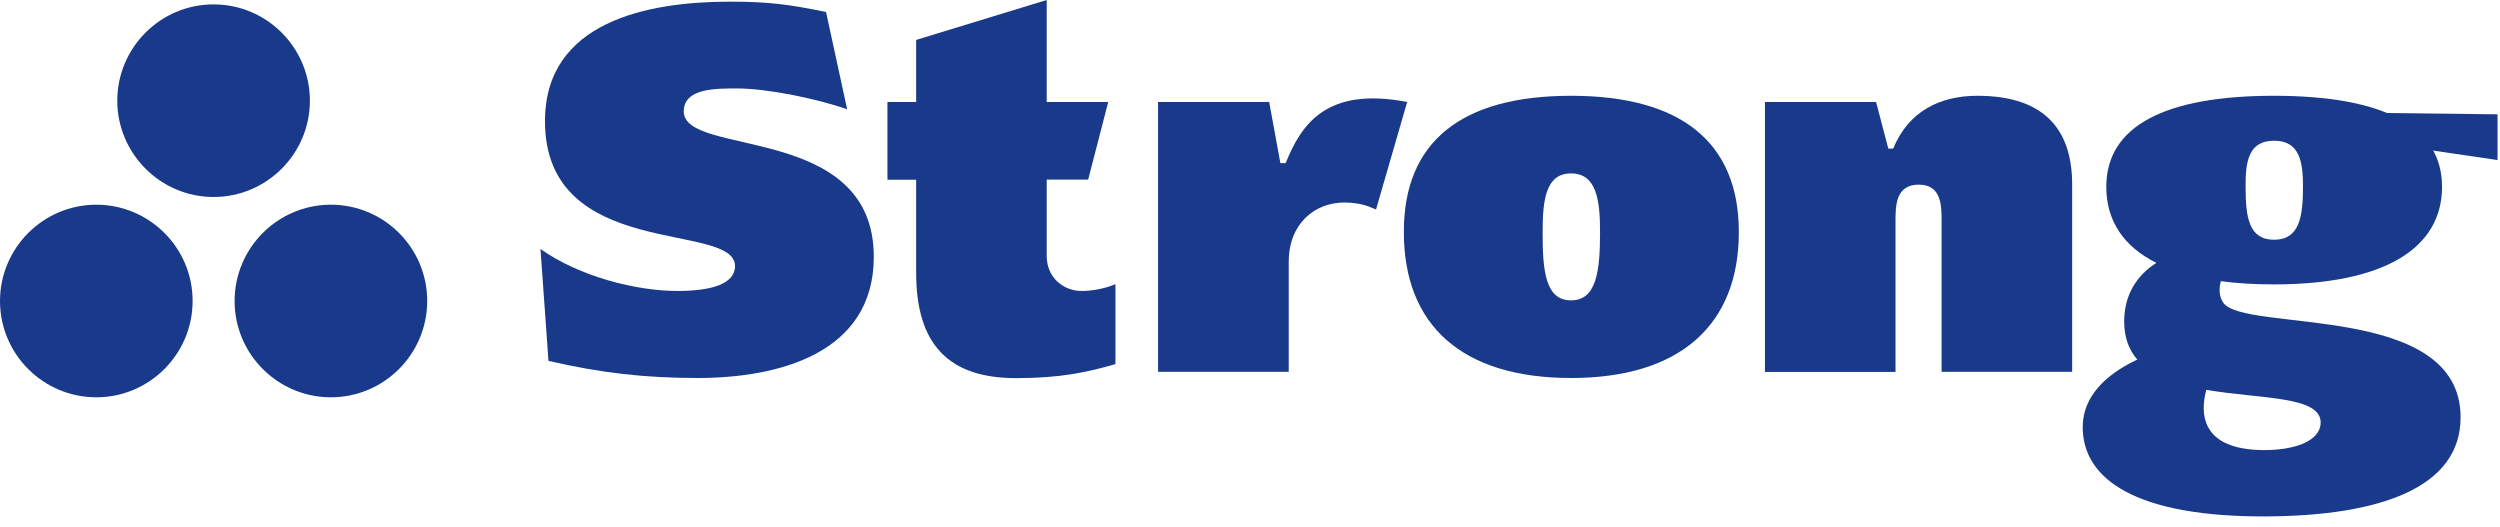<svg width="166px" height="35px" viewBox="0 0 166 35" fill="none" xmlns="http://www.w3.org/2000/svg" preserveAspectRatio="none">
<path d="M14.182 0.291C10.652 0.291 7.788 3.163 7.788 6.685C7.788 10.207 10.661 13.08 14.182 13.08C17.713 13.08 20.577 10.207 20.577 6.685C20.577 3.163 17.713 0.291 14.182 0.291Z" fill="#19398B"/>
<path d="M6.394 13.592C2.872 13.592 0 16.465 0 19.987C0 23.518 2.872 26.381 6.394 26.381C9.925 26.381 12.789 23.509 12.789 19.987C12.797 16.465 9.925 13.592 6.394 13.592Z" fill="#19398B"/>
<path d="M21.971 13.592C18.441 13.592 15.577 16.465 15.577 19.987C15.577 23.518 18.449 26.381 21.971 26.381C25.502 26.381 28.366 23.509 28.366 19.987C28.374 16.465 25.502 13.592 21.971 13.592Z" fill="#19398B"/>
<path d="M56.251 7.258C54.191 6.531 50.899 5.873 48.95 5.873C47.505 5.873 45.402 5.856 45.402 7.403C45.402 10.455 58.02 8.138 58.02 17.055C58.02 23.483 51.66 25.099 46.326 25.099C42.786 25.099 39.863 24.757 36.418 23.962L35.888 16.533C38.486 18.371 42.248 19.32 45.001 19.32C47.172 19.32 48.805 18.875 48.805 17.67C48.805 14.669 36.187 17.362 36.187 8.044C36.187 1.445 42.983 0.111 48.446 0.111C51.027 0.111 52.335 0.282 54.849 0.795L56.251 7.258Z" fill="#19398B"/>
<path d="M84.273 6.771L85.017 10.831H85.367C86.402 8.284 88.034 5.736 93.437 6.771L91.368 13.909L91.026 13.772C91.026 13.772 90.377 13.447 89.266 13.447C87.316 13.447 85.572 14.832 85.572 17.388V24.689H76.895V6.771H84.273Z" fill="#19398B"/>
<path d="M104.32 6.36C111.544 6.36 115.459 9.386 115.459 15.405C115.459 21.594 111.535 25.099 104.32 25.099C97.062 25.099 93.215 21.594 93.215 15.405C93.207 9.386 97.062 6.36 104.32 6.36ZM104.32 19.944C106.004 19.944 106.244 18.021 106.244 15.405C106.244 13.276 106.004 11.515 104.32 11.515C102.636 11.515 102.431 13.268 102.431 15.405C102.422 18.021 102.627 19.944 104.32 19.944Z" fill="#19398B"/>
<path d="M117.193 6.771H124.571L125.383 9.865H125.708C126.742 7.352 128.854 6.36 131.299 6.36C135.906 6.36 137.591 8.771 137.591 12.242V24.689H128.922V14.704C128.922 13.669 128.922 12.259 127.409 12.259C125.862 12.259 125.862 13.669 125.862 14.704V24.697H117.193V6.771Z" fill="#19398B"/>
<path d="M154.116 7.454L165.836 7.591V10.626L155.21 9.07L154.116 7.454Z" fill="#19398B"/>
<path d="M147.611 20.081C147.328 19.645 147.346 19.132 147.465 18.67C148.534 18.816 149.705 18.884 150.987 18.884C158.22 18.884 162.152 16.542 162.152 12.404C162.152 8.378 158.228 6.36 150.987 6.36C143.721 6.36 139.857 8.386 139.857 12.404C139.857 14.644 140.994 16.362 143.182 17.456C142.251 18.046 141.045 19.218 141.045 21.355C141.045 22.423 141.37 23.244 141.917 23.877C141.806 23.928 141.695 23.979 141.584 24.039C140.002 24.843 138.327 26.193 138.293 28.288C138.241 31.87 141.926 34.349 150.568 34.289C157.869 34.237 163.383 32.459 163.383 27.715C163.392 19.987 148.953 22.133 147.611 20.081ZM150.996 9.344C152.68 9.344 152.919 10.711 152.919 12.379C152.919 14.413 152.68 15.918 150.996 15.918C149.312 15.918 149.107 14.413 149.107 12.379C149.098 10.711 149.312 9.344 150.996 9.344ZM150.363 29.886C145.995 29.886 146.115 27.296 146.499 25.886C150.073 26.501 154.091 26.279 154.091 28.048C154.091 29.314 152.312 29.886 150.363 29.886Z" fill="#19398B"/>
<path d="M60.833 6.771V2.65L69.501 0V6.771H73.587L72.254 11.925H69.501V16.978C69.501 18.491 70.672 19.32 71.809 19.32C73.091 19.32 74.066 18.867 74.066 18.867V24.176C72.177 24.723 70.399 25.108 67.466 25.108C62.995 25.108 60.833 22.876 60.833 18.123V11.934H58.926V6.771H60.833Z" fill="#19398B"/>
</svg>
